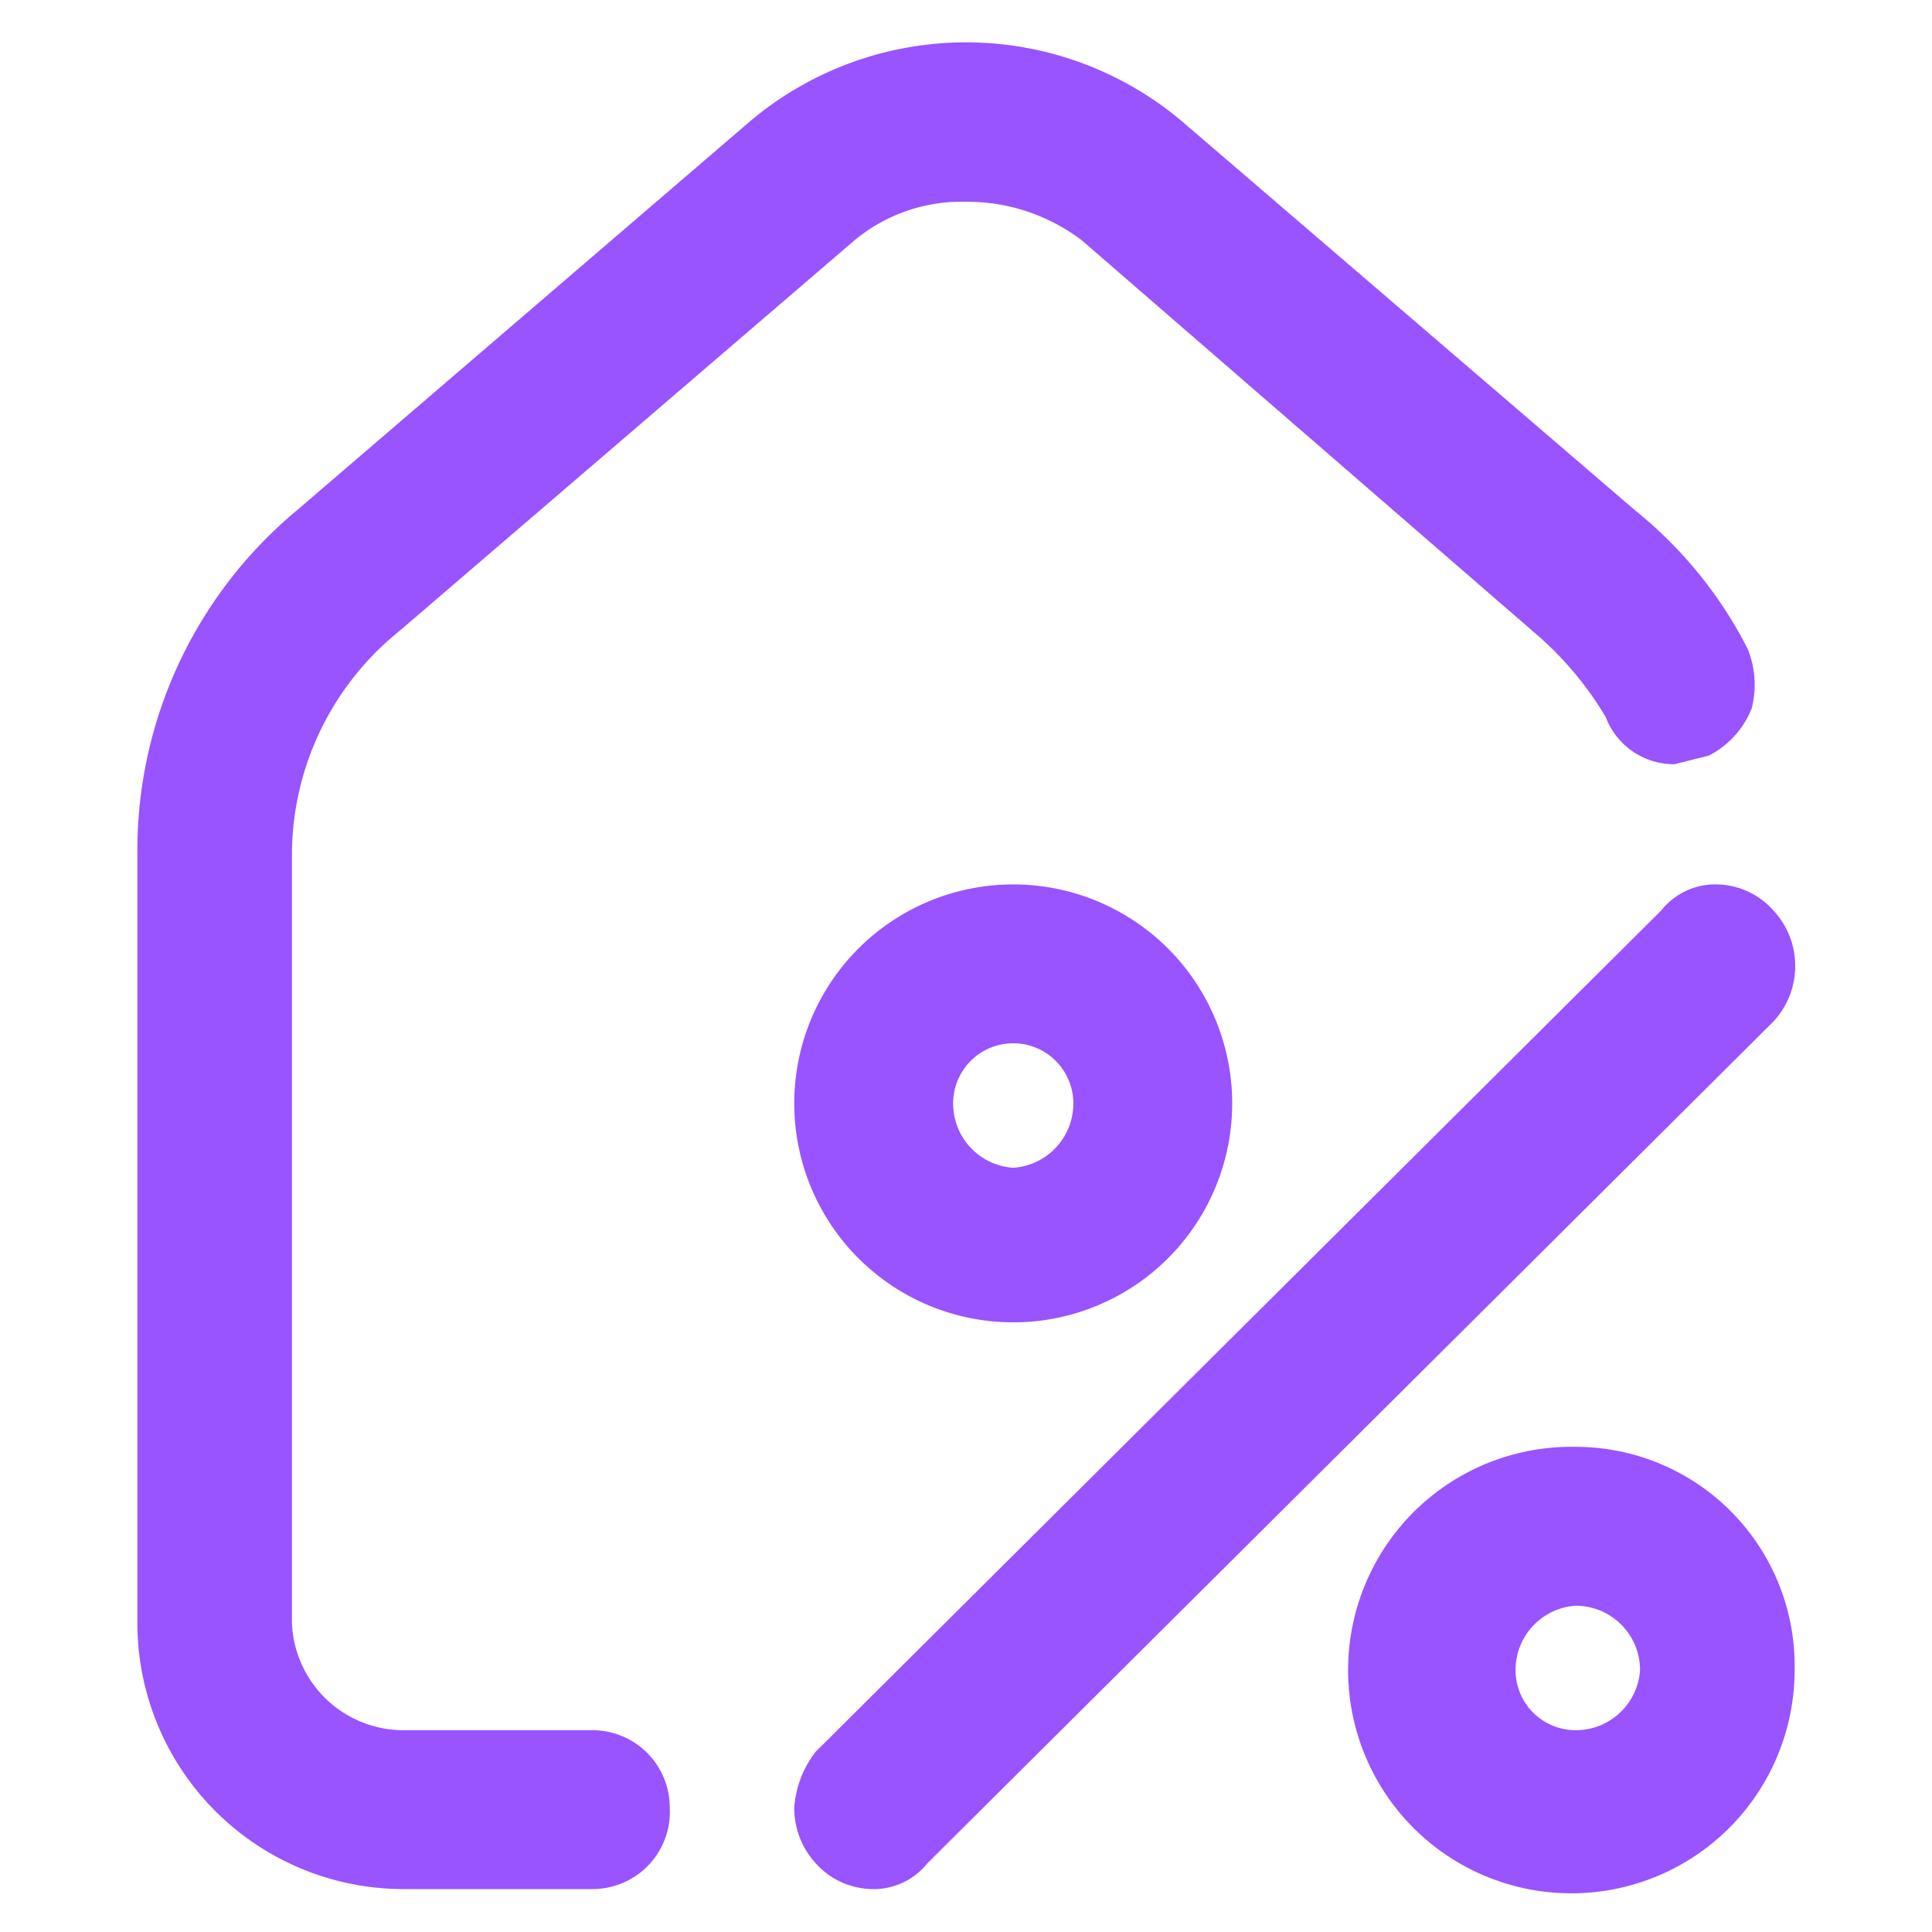 <svg xmlns="http://www.w3.org/2000/svg" viewBox="0 0 45 45"><path d="M18.5,25.7a5.1,5.1,0,1,0,5.1-5.1A5.1,5.1,0,0,0,18.5,25.7Zm5.1,1.5a1.5,1.5,0,0,1-1.4-1.5,1.4,1.4,0,0,1,2.8,0A1.5,1.5,0,0,1,23.6,27.2Z" style="fill:#9953ff"/><path d="M13.8,40.3H9.4a2.6,2.6,0,0,1-2.6-2.5V19.9a6.7,6.7,0,0,1,2.5-5.2L19.9,5.6a3.9,3.9,0,0,1,2.6-.9,4.4,4.4,0,0,1,2.7.9l10.5,9.1a7.9,7.9,0,0,1,1.7,2A1.7,1.7,0,0,0,39,17.8l.8-.2a2.1,2.1,0,0,0,1-1.1,2.2,2.2,0,0,0-.1-1.4,9.9,9.9,0,0,0-2.6-3.2L27.5,2.8a7.8,7.8,0,0,0-10,0L6.9,11.9a10.3,10.3,0,0,0-3.7,8V37.8A6.2,6.2,0,0,0,9.4,44h4.4a1.8,1.8,0,0,0,1.8-1.9A1.8,1.8,0,0,0,13.8,40.3Z" style="fill:#9953ff"/><path d="M41.3,21.2a1.8,1.8,0,0,0-1.3-.6,1.6,1.6,0,0,0-1.3.6L19,40.8a2.4,2.4,0,0,0-.5,1.3,1.9,1.9,0,0,0,.5,1.3,1.8,1.8,0,0,0,1.3.6,1.6,1.6,0,0,0,1.3-.6L41.3,23.8A1.9,1.9,0,0,0,41.3,21.2Z" style="fill:#9953ff"/><path d="M36.7,33.7a5.2,5.2,0,1,0,5.1,5.2A5.1,5.1,0,0,0,36.7,33.7Zm0,6.6a1.4,1.4,0,0,1-1.4-1.4,1.5,1.5,0,0,1,1.4-1.5,1.5,1.5,0,0,1,1.5,1.5A1.5,1.5,0,0,1,36.7,40.3Z" style="fill:#9953ff"/></svg>
